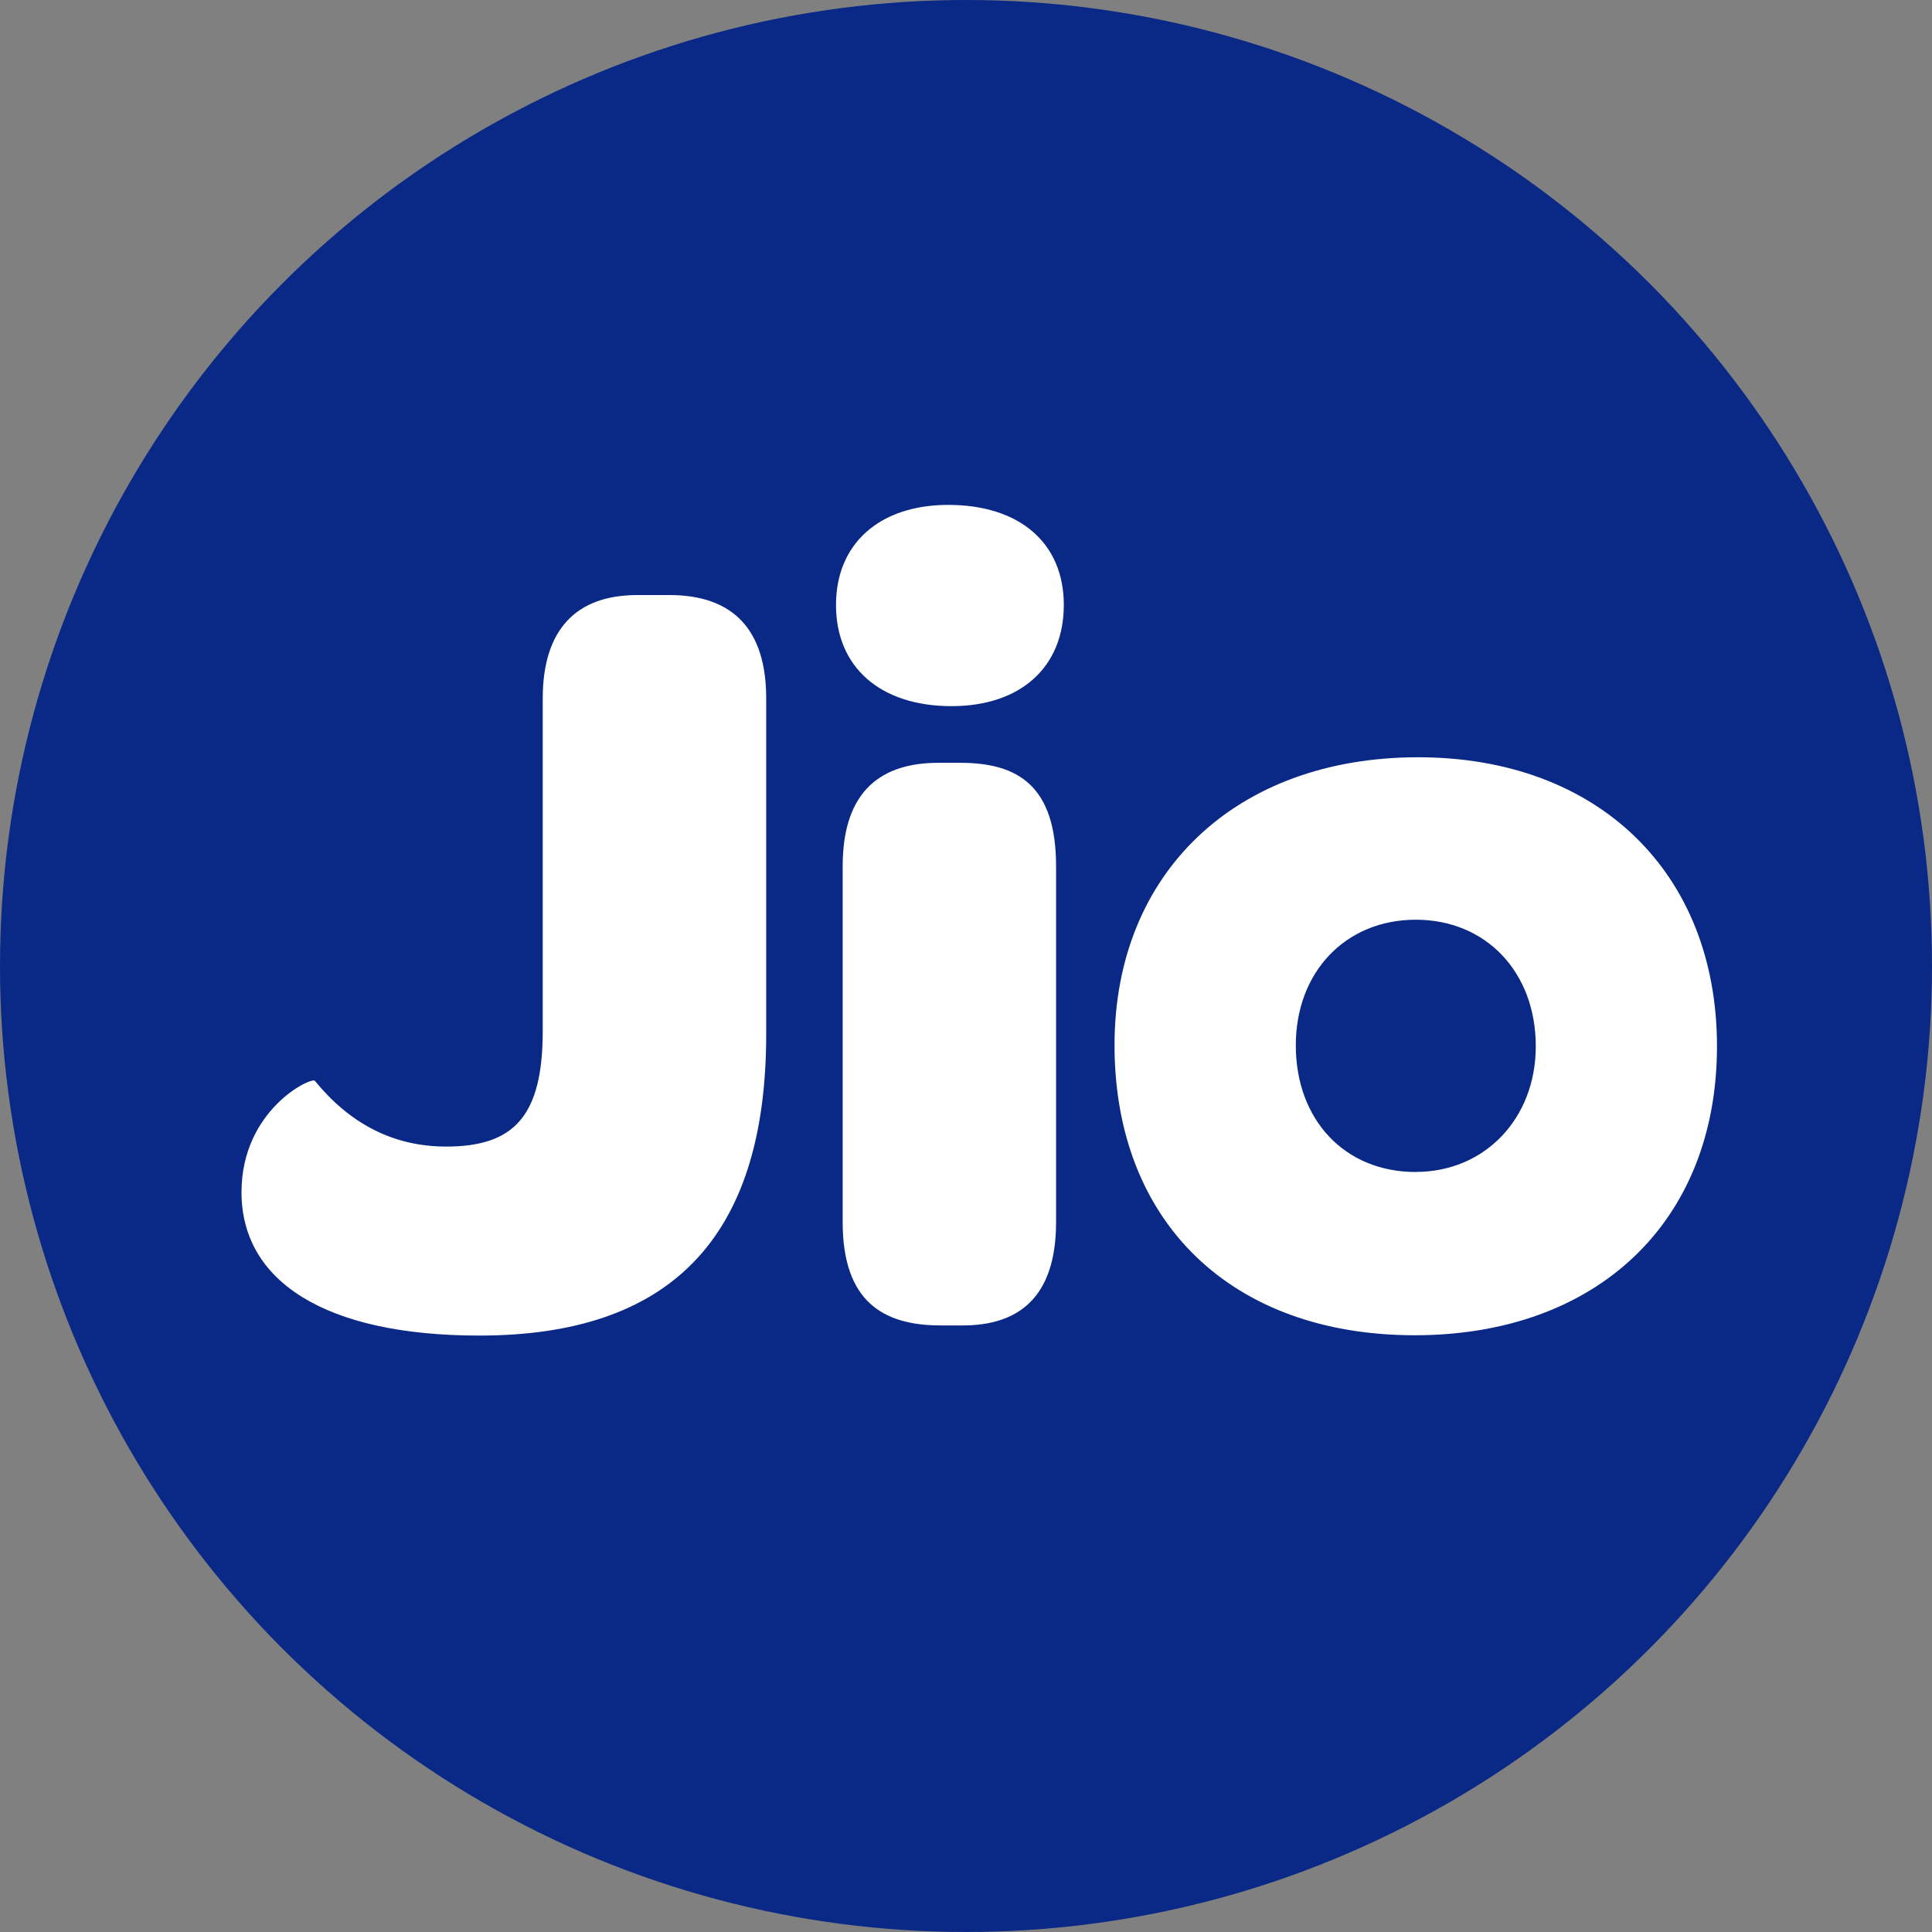 <svg viewBox="0 0 24 24" xmlns="http://www.w3.org/2000/svg"><rect x="0" y="0" width="24" height="24" fill="#808080" stroke="none"/><circle cx="12" cy="12" r="12" fill="#0a2885"></circle><path d="M17.587 14.559c-.883 0-1.49-.648-1.49-1.574 0-.912.62-1.56 1.49-1.56s1.491.648 1.491 1.573c0 .897-.634 1.56-1.49 1.56zm.03-5.152c-2.265 0-3.772 1.437-3.772 3.576 0 2.195 1.451 3.604 3.729 3.604 2.264 0 3.755-1.409 3.755-3.59 0-2.153-1.475-3.59-3.713-3.59zM11.78 6.272c-.856 0-1.395.483-1.395 1.243 0 .774.552 1.257 1.435 1.257.857 0 1.395-.483 1.395-1.257 0-.773-.552-1.243-1.435-1.243zm.152 3.204h-.277c-.675 0-1.187.317-1.187 1.285v4.42c0 .98.496 1.284 1.216 1.284h.275c.677 0 1.16-.33 1.16-1.285v-4.419c0-.995-.47-1.285-1.187-1.285zM8.316 7.392h-.4c-.76 0-1.174.43-1.174 1.285v4.13c0 1.063-.36 1.436-1.2 1.436-.662 0-1.201-.29-1.63-.816C3.87 13.373 3 13.786 3 14.81c0 1.104 1.035 1.781 2.955 1.781 2.334 0 3.563-1.173 3.563-3.742V8.675c0-.856-.413-1.283-1.202-1.283z" fill="#fff"></path></svg>
